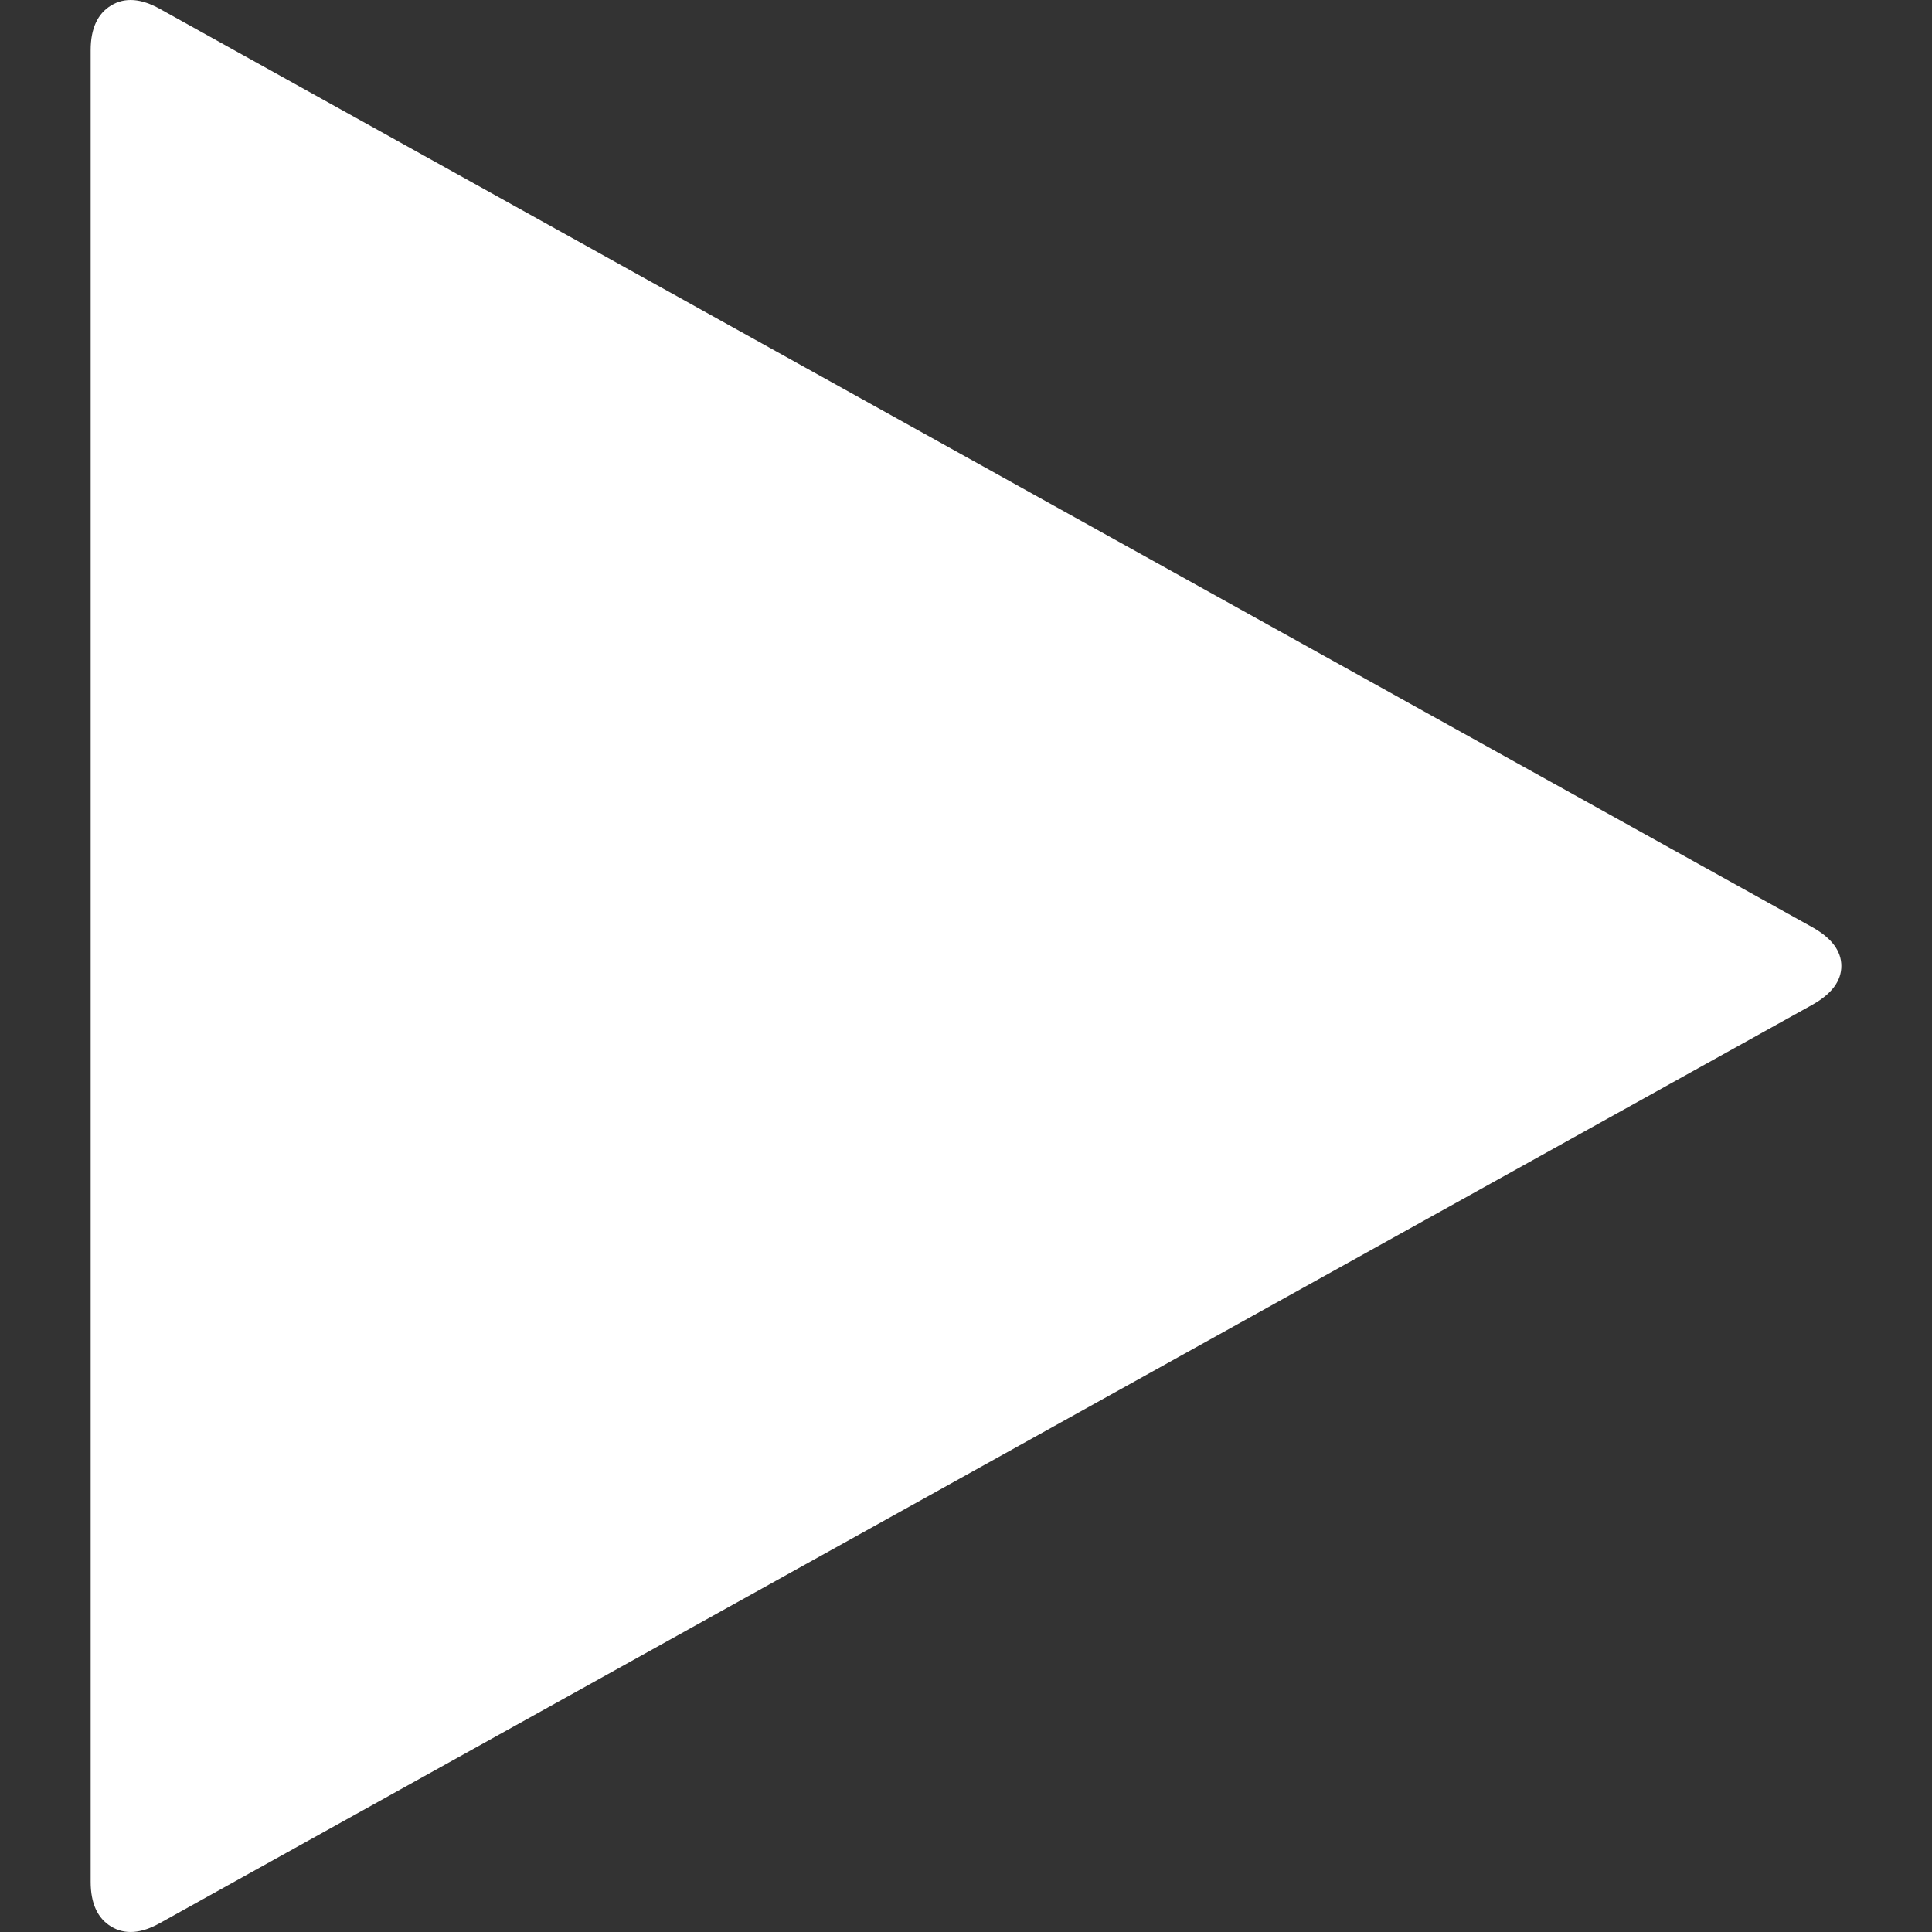 <svg width="443.307" height="443.306" xmlns="http://www.w3.org/2000/svg">

 <rect width="100%" height="100%" fill="#333333" stroke="none"/>

 <g>
  <title>background</title>
  <rect fill="none" id="canvas_background" height="402" width="582" y="-1" x="-1"/>
 </g>
 <g>
  <title>Layer 1</title>
  <g id="svg_1">
   <path stroke-width="0" stroke="#000" fill="#fff" id="svg_2" d="m415.934,212.799l-379.146,-210.702c-4.377,-2.474 -8.138,-2.758 -11.278,-0.855c-3.14,1.902 -4.708,5.328 -4.708,10.276l0,420.262c0,4.952 1.569,8.381 4.708,10.284c3.14,1.902 6.901,1.622 11.278,-0.855l379.146,-210.703c4.381,-2.478 6.571,-5.434 6.571,-8.856c0,-3.426 -2.191,-6.376 -6.571,-8.851z"/>
  </g>
  <g id="svg_3"/>
  <g id="svg_4"/>
  <g id="svg_5"/>
  <g id="svg_6"/>
  <g id="svg_7"/>
  <g id="svg_8"/>
  <g id="svg_9"/>
  <g id="svg_10"/>
  <g id="svg_11"/>
  <g id="svg_12"/>
  <g id="svg_13"/>
  <g id="svg_14"/>
  <g id="svg_15"/>
  <g id="svg_16"/>
  <g id="svg_17"/>
 </g>
</svg>